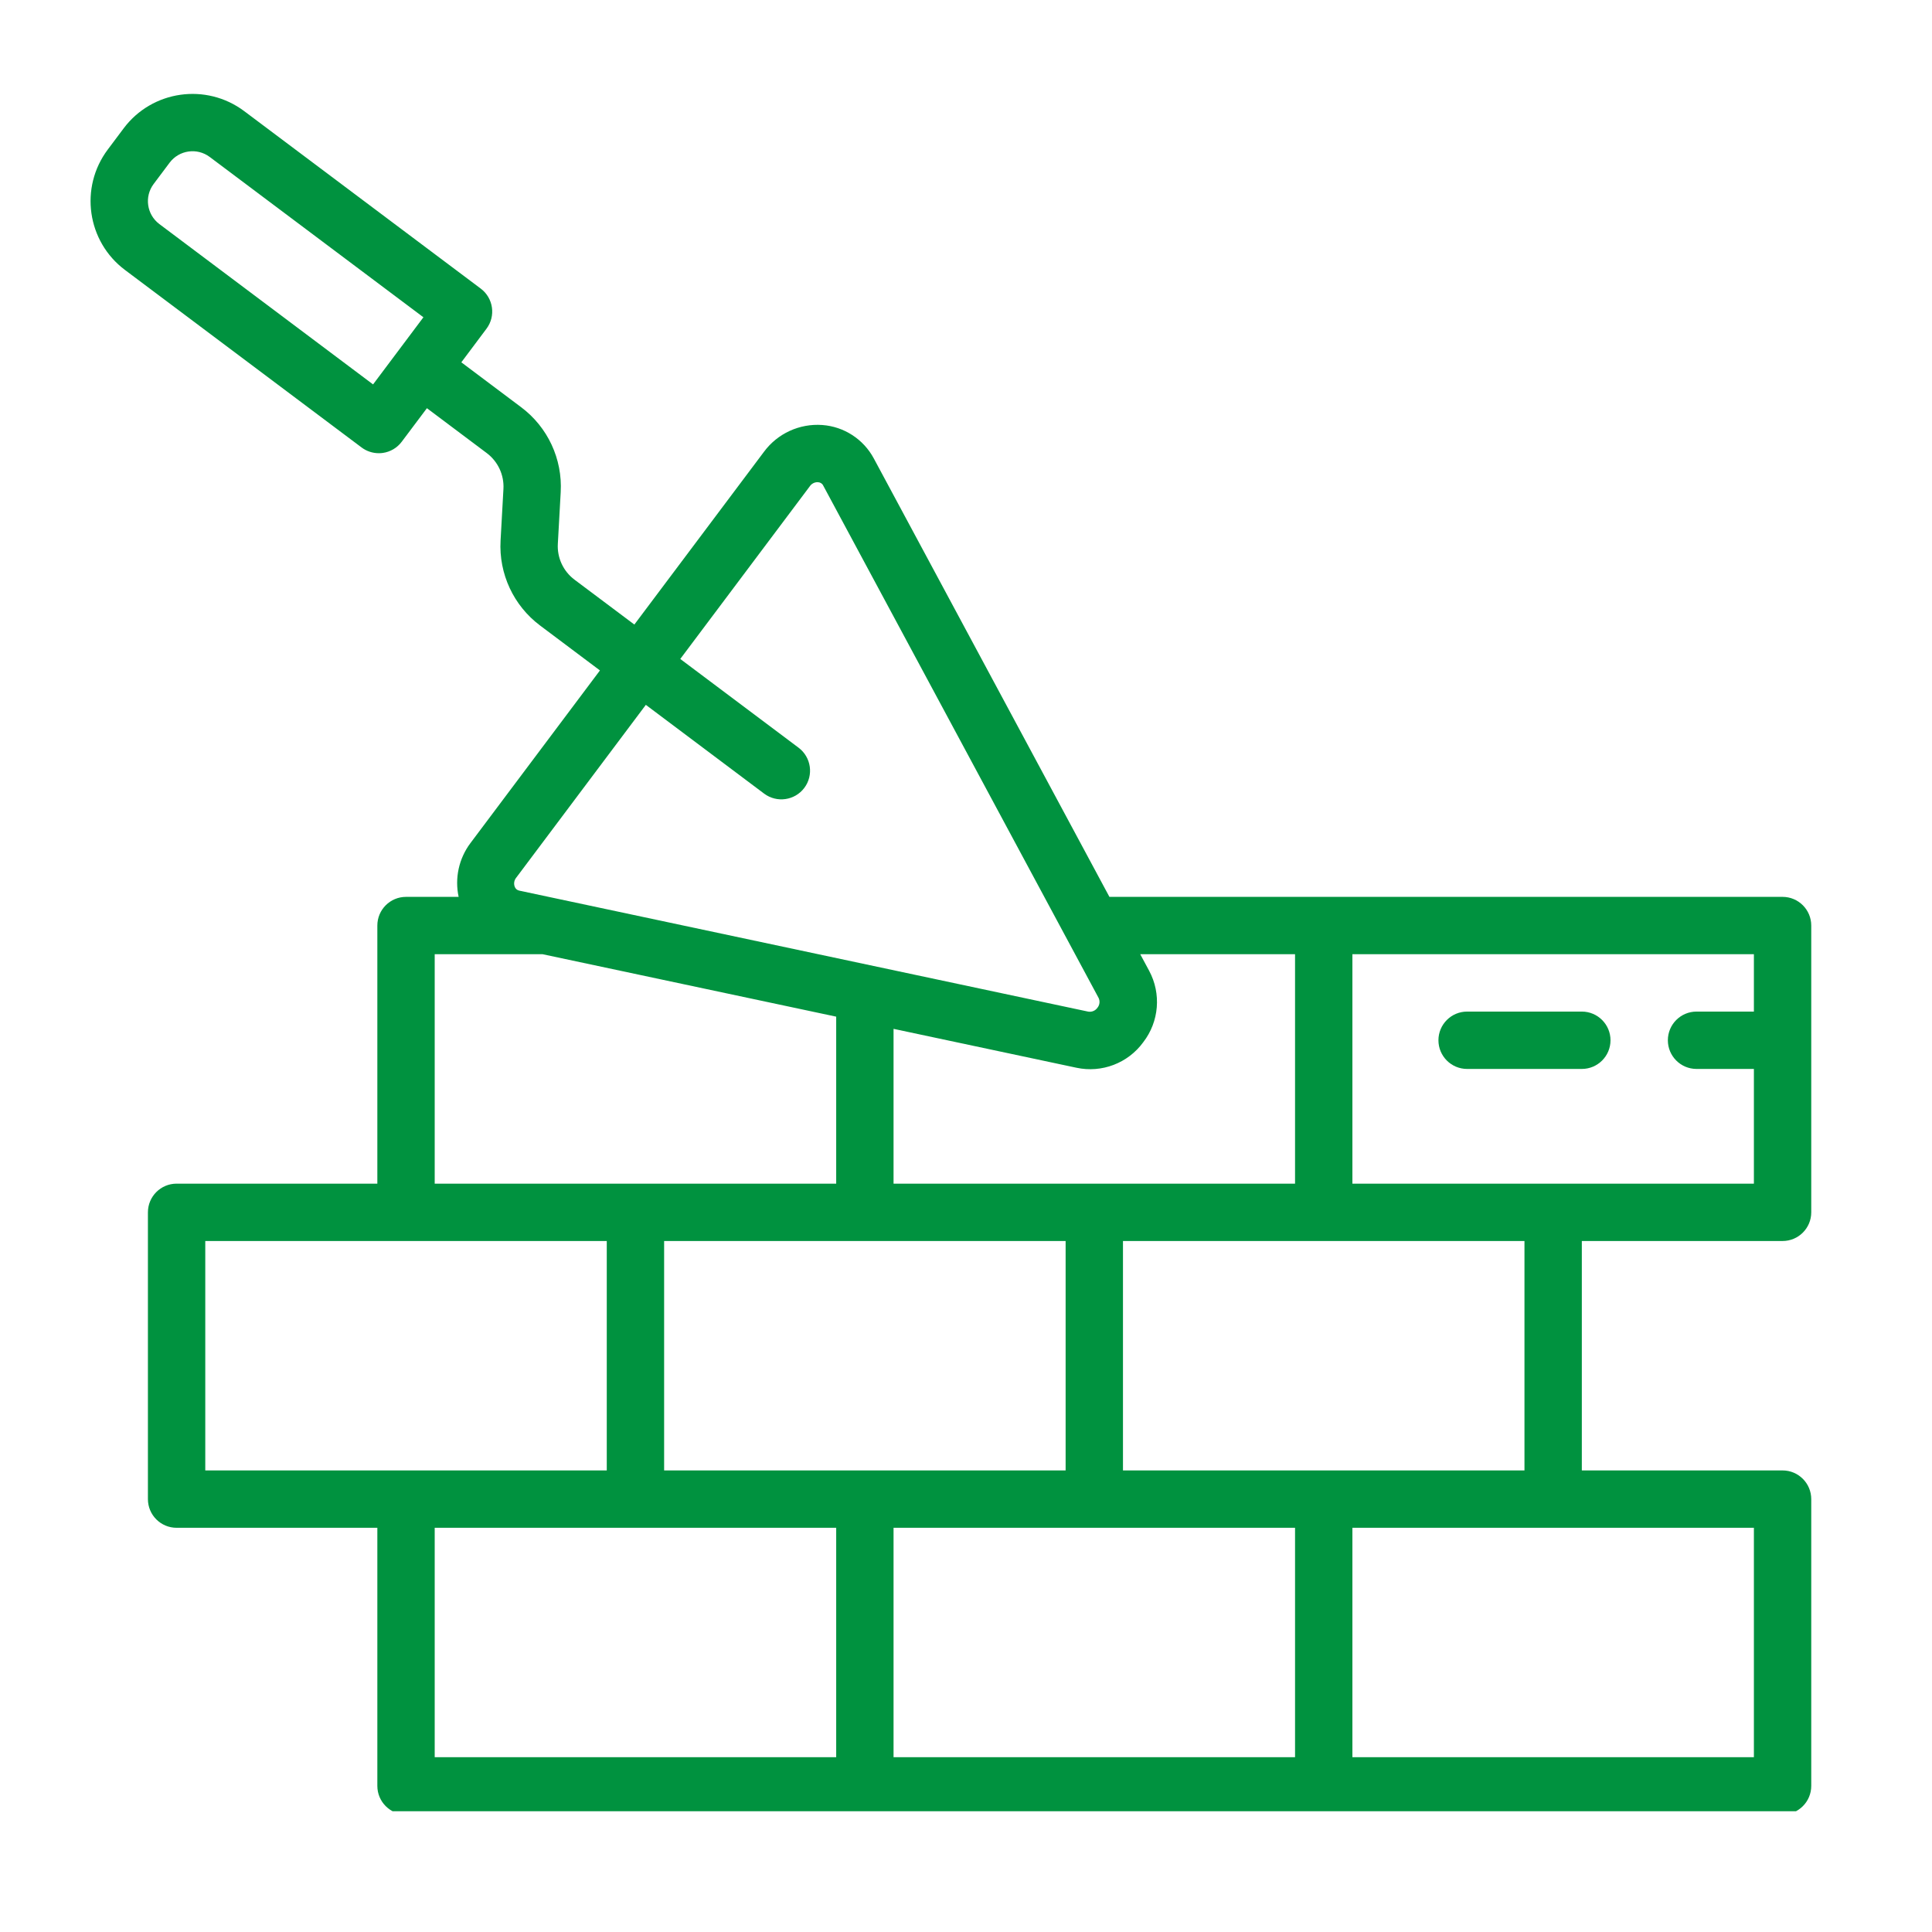 <svg width="64" height="64" viewBox="0 0 64 64" fill="none" xmlns="http://www.w3.org/2000/svg">
<g clip-path="url(#clip0)">
<path d="M59.05 60.11H13.45C12.925 60.11 12.5 59.685 12.5 59.16V50.61H5.85C5.325 50.61 4.9 50.185 4.9 49.66V40.16C4.9 39.636 5.325 39.21 5.85 39.21H12.5V30.66C12.5 30.135 12.925 29.71 13.45 29.71H15.193C15.059 29.089 15.201 28.44 15.582 27.931L19.874 22.209L17.892 20.722C17.012 20.063 16.52 19.006 16.582 17.908L16.677 16.197C16.703 15.733 16.495 15.287 16.123 15.008L14.142 13.522L13.308 14.633C13.157 14.835 12.932 14.968 12.682 15.004C12.638 15.01 12.593 15.013 12.548 15.013C12.342 15.013 12.142 14.946 11.978 14.823L4.14 8.943C2.881 7.999 2.626 6.213 3.57 4.954L4.098 4.249C5.043 2.992 6.828 2.738 8.088 3.68L15.925 9.56C16.345 9.875 16.43 10.471 16.115 10.89L15.282 12.002L17.263 13.489C18.144 14.148 18.636 15.204 18.574 16.303L18.479 18.014C18.452 18.478 18.66 18.924 19.032 19.203L21.014 20.689L25.307 14.967C25.756 14.359 26.486 14.024 27.24 14.079C27.96 14.131 28.603 14.549 28.945 15.185L36.751 29.71H59.05C59.575 29.71 60 30.135 60 30.66V40.16C60 40.685 59.575 41.11 59.05 41.11H52.4V48.71H59.05C59.575 48.71 60 49.136 60 49.66V59.16C60 59.685 59.575 60.11 59.05 60.11V60.11ZM6.948 5.2C6.528 4.885 5.933 4.97 5.618 5.39L5.09 6.094C4.775 6.514 4.861 7.109 5.28 7.423L12.358 12.734L14.026 10.51L6.948 5.2ZM42.9 50.61H29.6V58.21H42.9V50.61ZM35.3 41.11H22V48.71H35.3V41.11ZM14.4 58.21H27.7V50.61H14.4V58.21ZM6.8 48.71H20.1V41.11H6.8V48.71ZM14.4 39.21H27.7V33.678L17.976 31.61H14.4V39.21ZM27.27 16.085C27.238 16.018 27.171 15.976 27.097 15.974L27.078 15.973C26.978 15.974 26.884 16.024 26.827 16.107L22.535 21.829L26.454 24.769C26.873 25.084 26.959 25.68 26.644 26.1C26.329 26.519 25.733 26.604 25.313 26.29L21.394 23.349L17.102 29.072C17.033 29.155 17.013 29.268 17.049 29.369C17.072 29.439 17.132 29.491 17.205 29.504L36.052 33.512C36.169 33.53 36.286 33.48 36.354 33.383C36.429 33.292 36.444 33.165 36.393 33.058L27.27 16.085ZM37.873 34.523C37.367 35.219 36.498 35.551 35.657 35.37L29.6 34.082V39.21H42.9V31.61H37.772L38.067 32.158C38.474 32.916 38.398 33.842 37.873 34.523V34.523ZM58.1 35.41H56.2C55.675 35.41 55.25 34.985 55.25 34.46C55.25 33.936 55.675 33.51 56.2 33.51H58.1V31.61H44.8V39.21H58.1V35.41ZM50.5 41.11H37.2V48.71H50.5V41.11ZM58.1 50.61H44.8V58.21H58.1V50.61Z" fill="#00923F"/>
<path d="M47.65 34.46C47.65 33.936 48.075 33.51 48.6 33.51H52.4C52.925 33.51 53.35 33.936 53.35 34.46C53.35 34.985 52.925 35.41 52.4 35.41H48.6C48.075 35.41 47.65 34.985 47.65 34.46V34.46Z" fill="#00923F"/>
</g>
<defs>
<clipPath id="clip0">
<rect width="57" height="57" transform="matrix(-1 0 0 1 60 3)" fill="white"/>
</clipPath>
</defs>
</svg>
